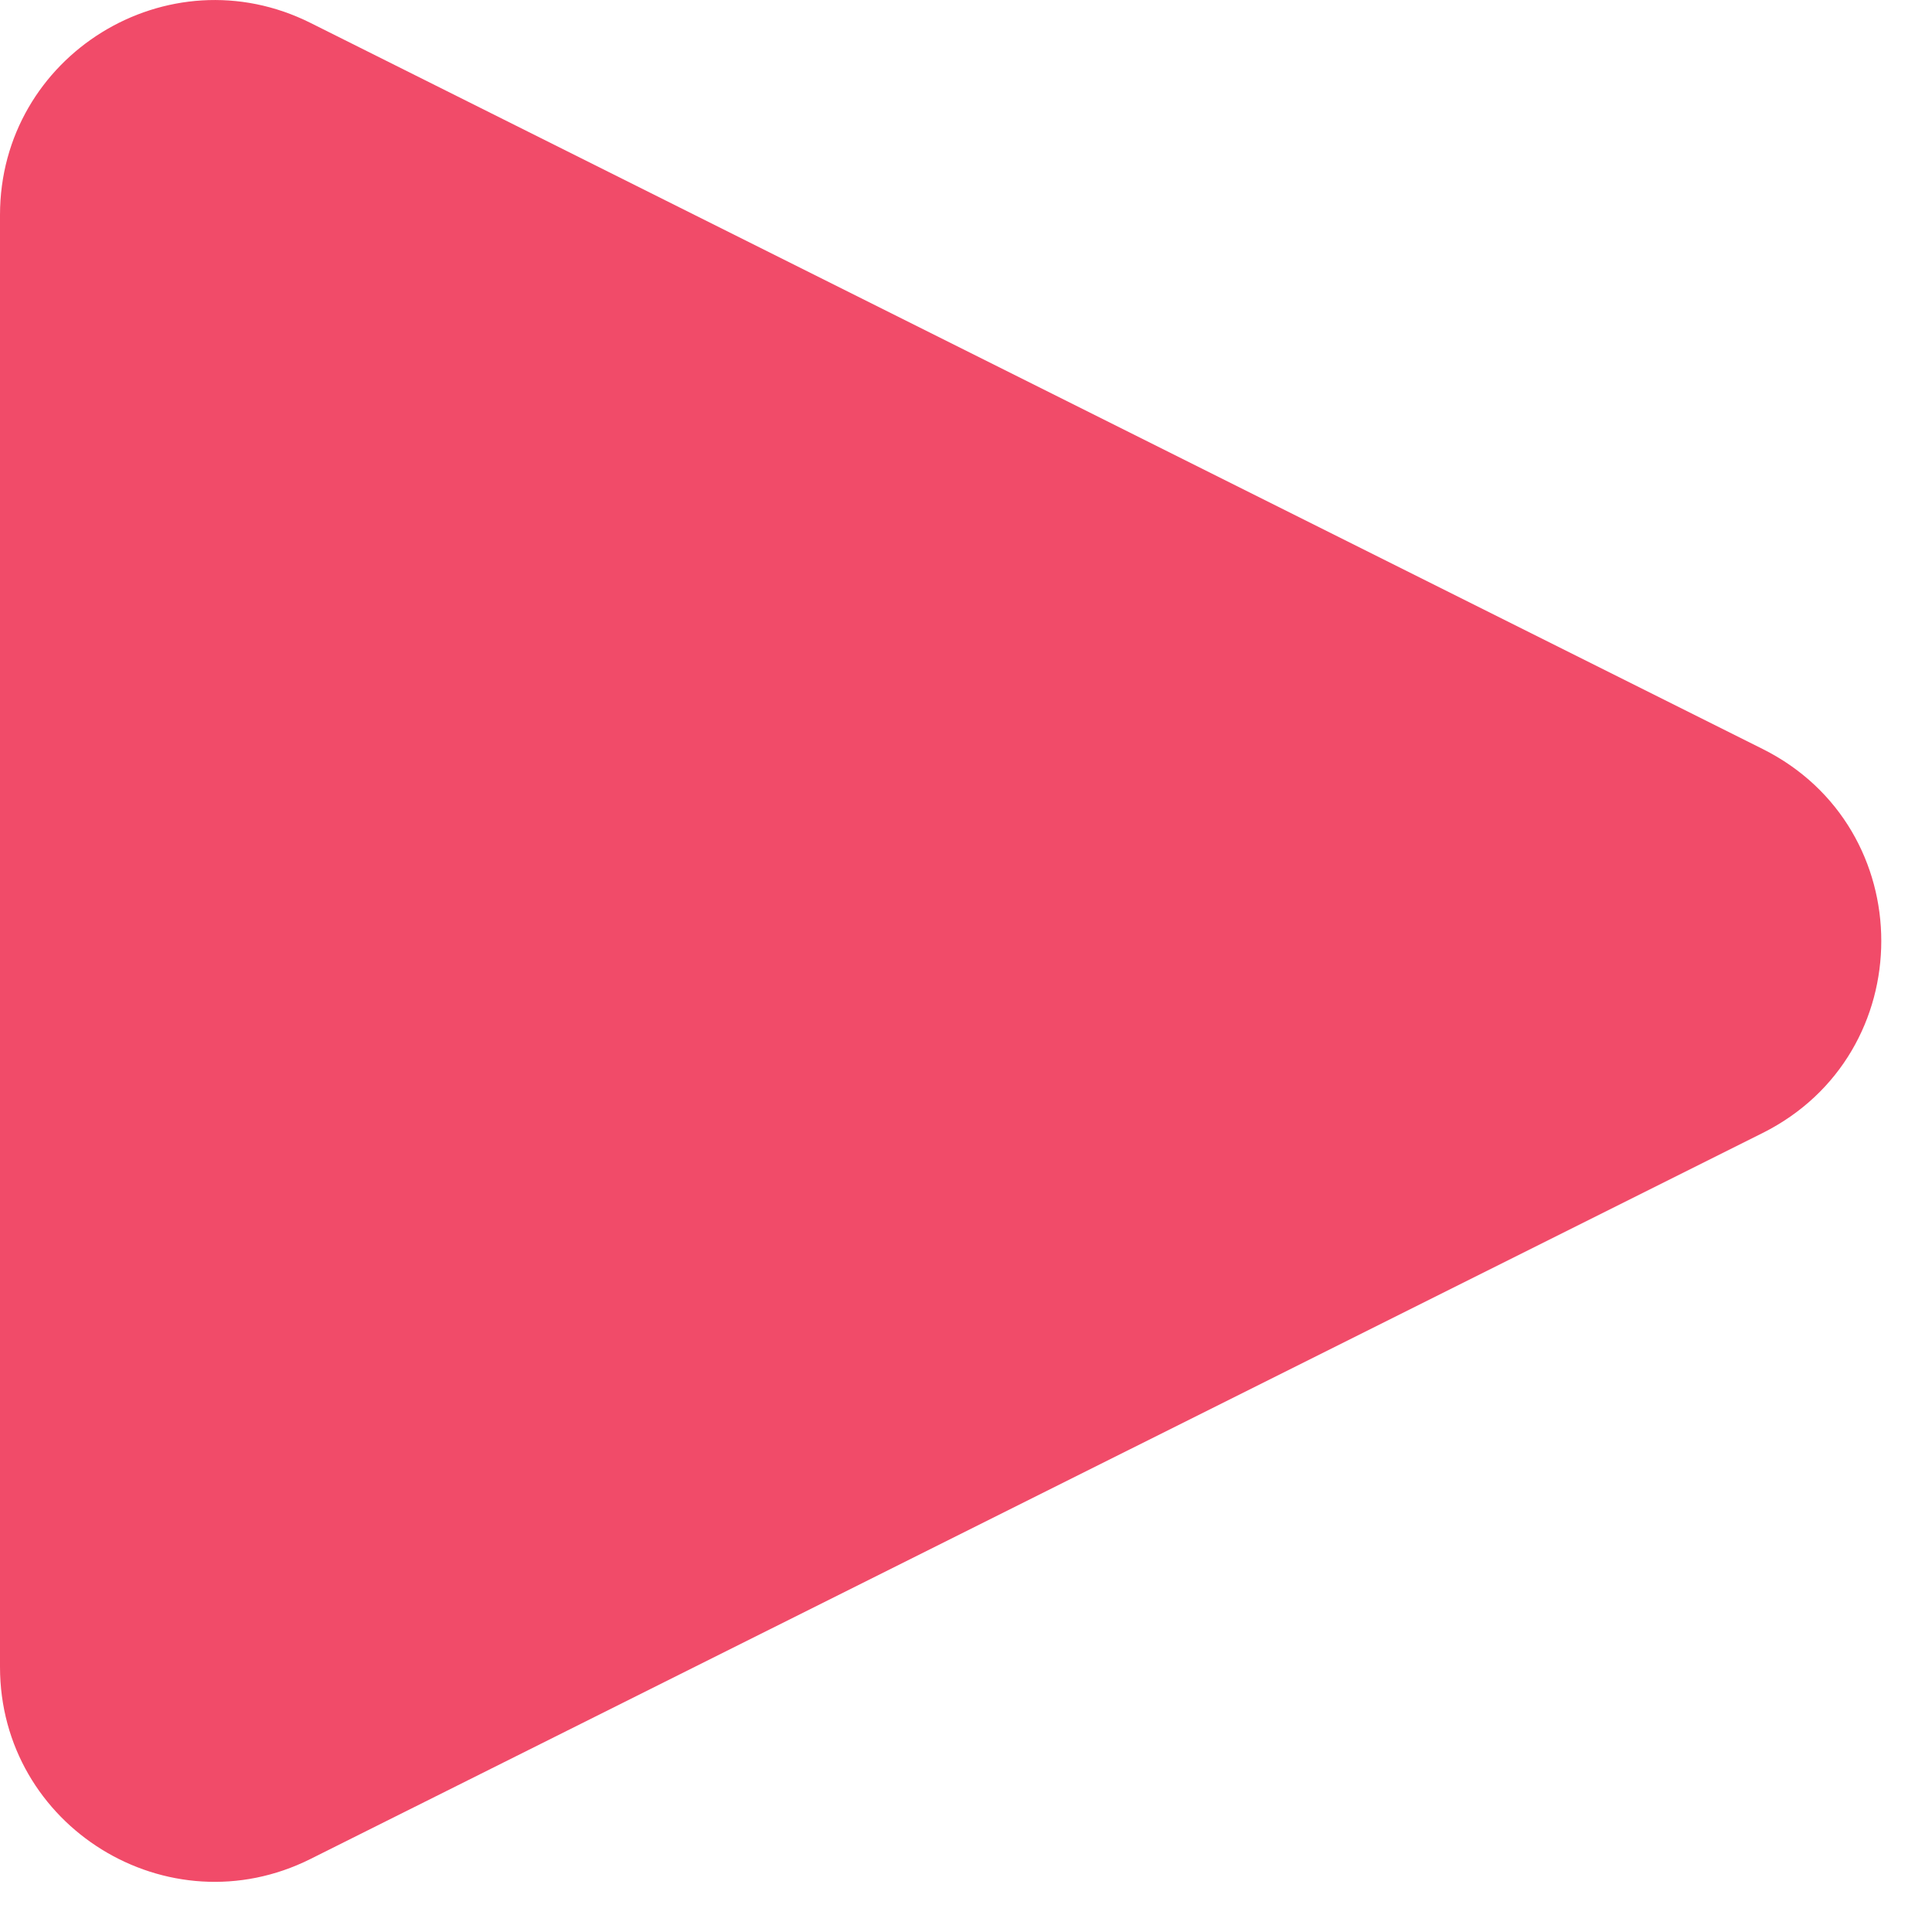<svg width="18" height="18" viewBox="0 0 18 18" fill="none" xmlns="http://www.w3.org/2000/svg">
<path d="M0 15.53V2.003C0 0.516 1.565 -0.451 2.894 0.214L16.422 6.978C17.896 7.715 17.896 9.818 16.422 10.556L2.894 17.319C1.565 17.984 0 17.017 0 15.53Z" fill="#F14B69"/>
</svg>
